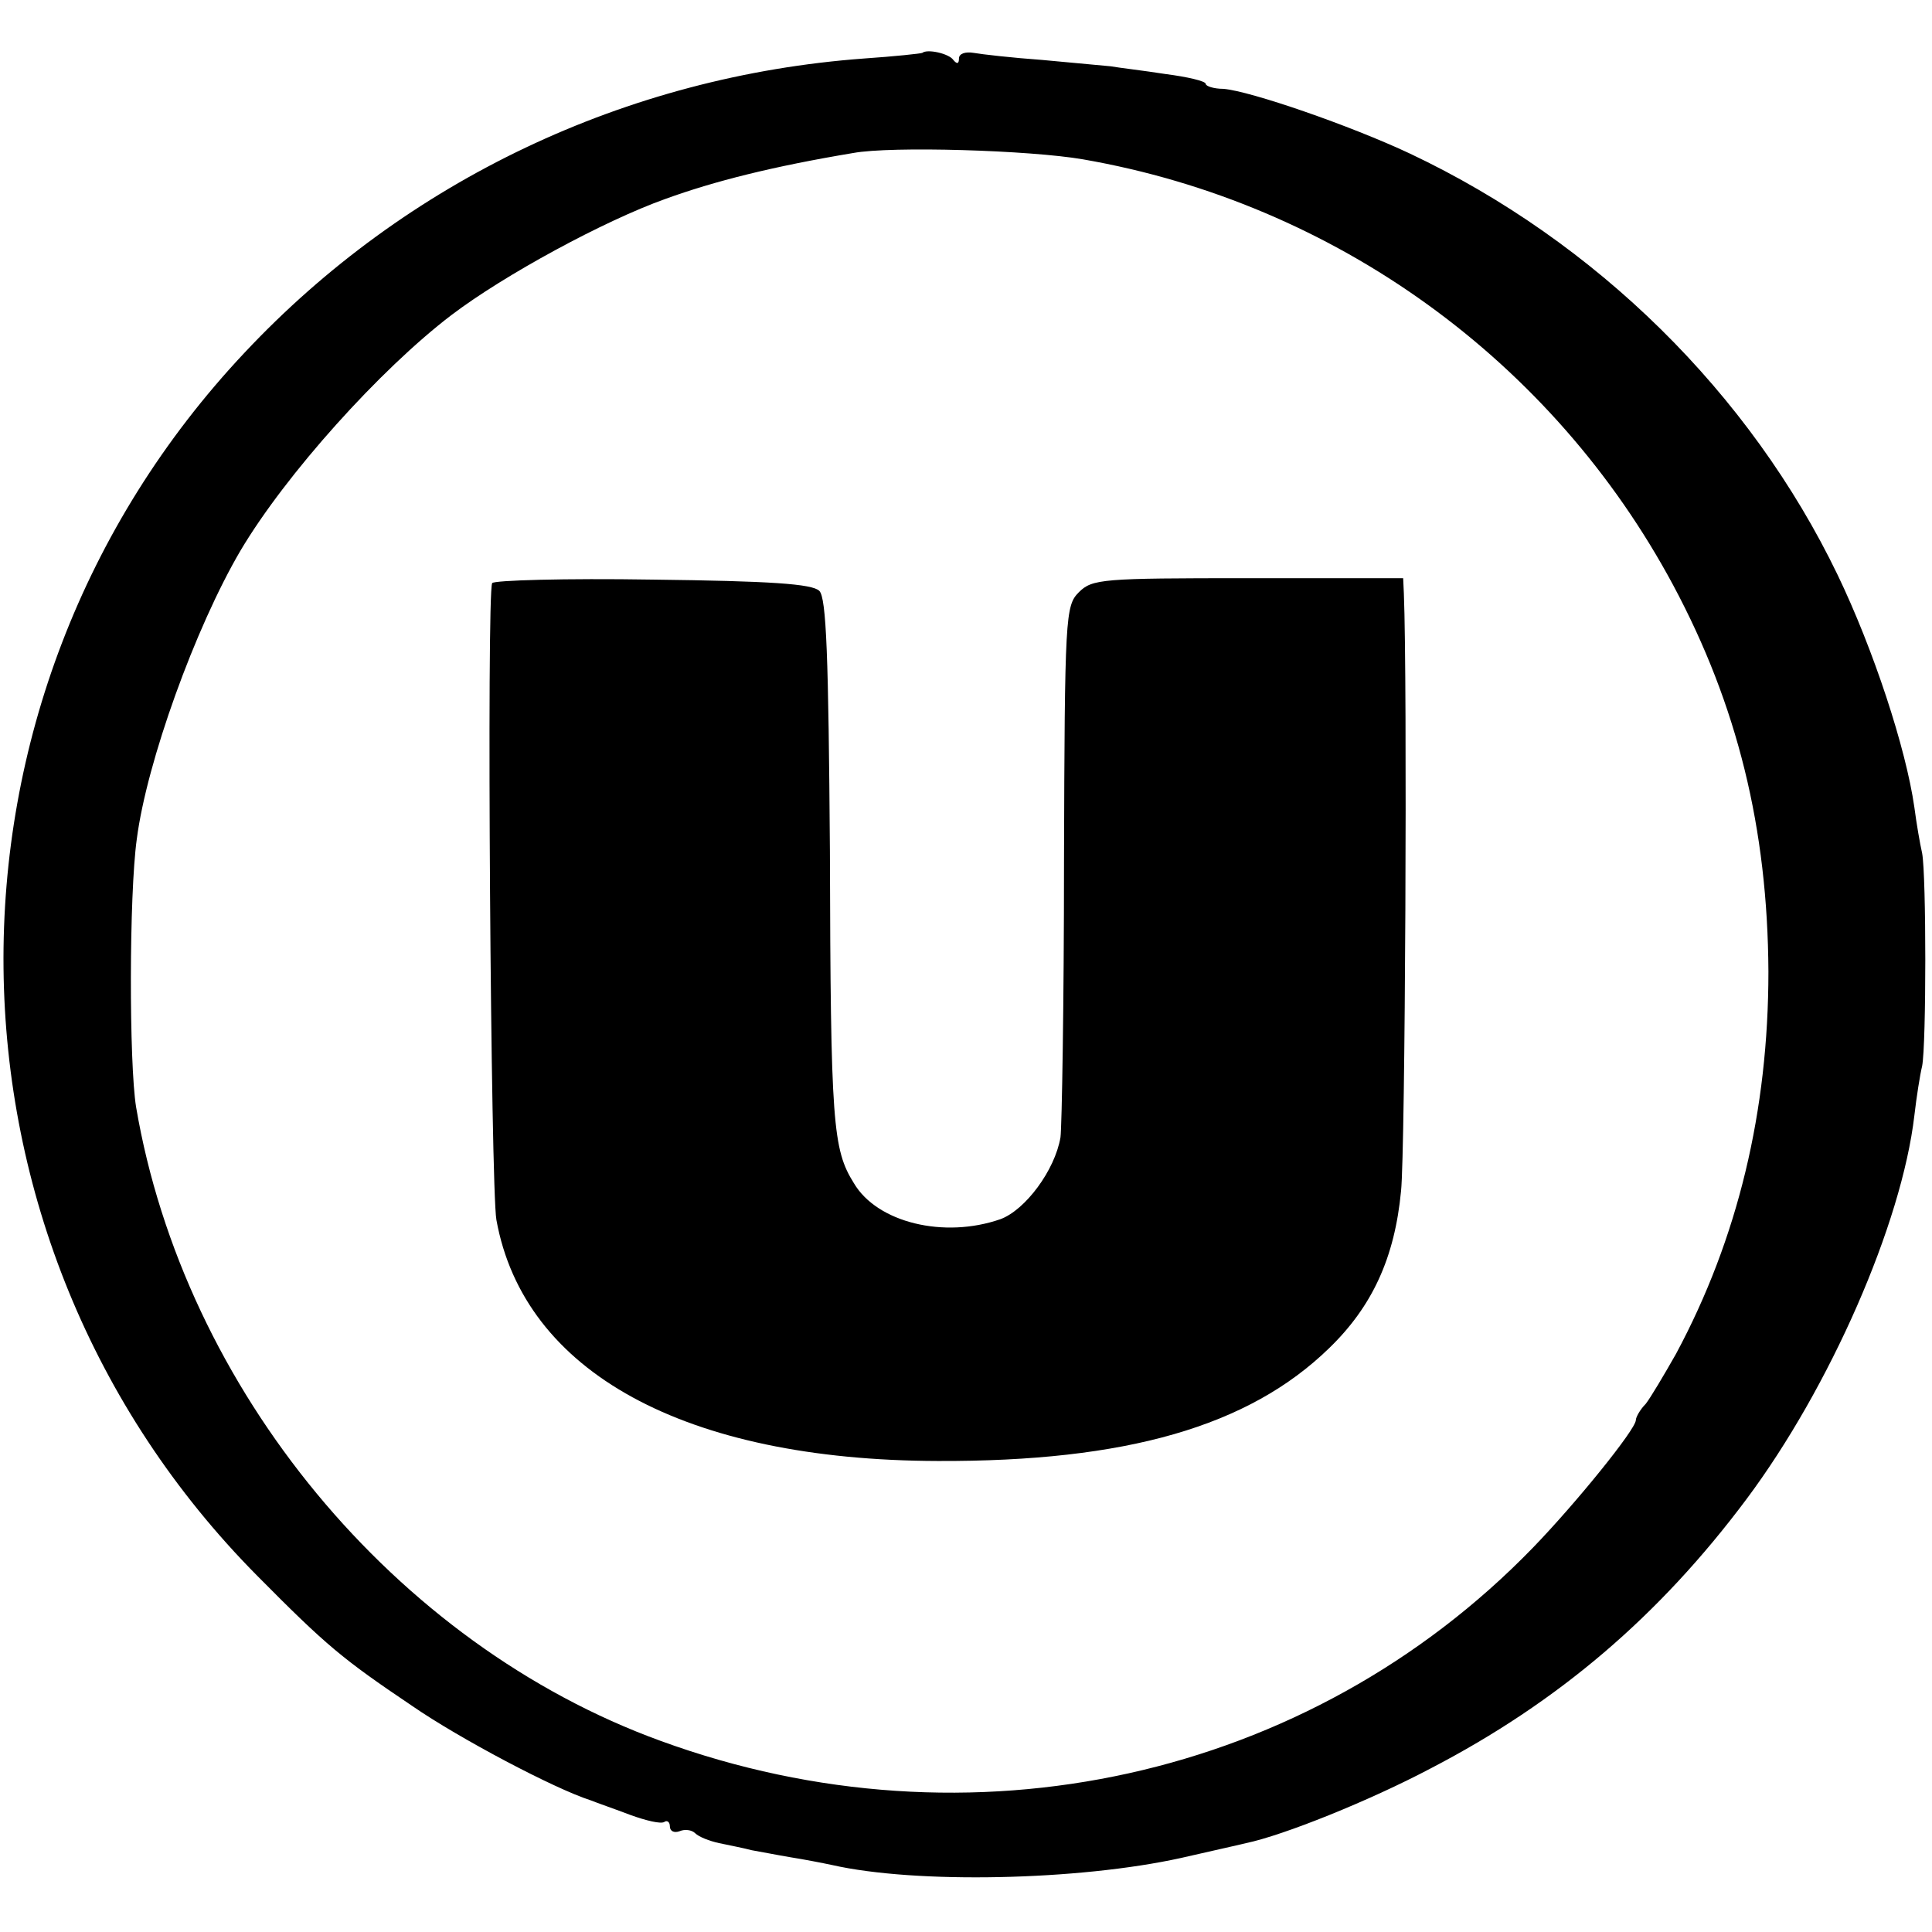 <?xml version="1.0" standalone="no"?>
<!DOCTYPE svg PUBLIC "-//W3C//DTD SVG 20010904//EN"
 "http://www.w3.org/TR/2001/REC-SVG-20010904/DTD/svg10.dtd">
<svg version="1.0" xmlns="http://www.w3.org/2000/svg"
 width="274pt" height="274pt" viewBox="0 0 274 274"
 preserveAspectRatio="xMidYMid meet">
<g transform="translate(0,274) scale(0.1,-0.1)"
fill="#000000" stroke="none">
<path d="M1308 2665 c-2 -1 -39 -5 -83 -8 -337 -25 -649 -173 -878 -417 -463
-492 -455 -1258 18 -1735 98 -99 121 -118 219 -184 68 -47 203 -118 253 -134
10 -4 36 -13 57 -21 22 -8 43 -13 48 -10 4 3 8 0 8 -6 0 -7 6 -10 14 -7 7 3
17 2 22 -3 5 -5 20 -11 34 -14 14 -3 35 -7 46 -10 12 -2 37 -7 55 -10 19 -3
45 -8 59 -11 119 -27 350 -22 495 10 39 9 80 18 92 21 53 11 175 60 262 106
181 94 324 216 448 382 118 158 220 390 238 544 3 26 8 58 11 70 6 31 6 270 0
302 -3 13 -8 42 -11 65 -12 84 -58 224 -109 330 -124 257 -342 472 -606 597
-85 40 -227 89 -265 92 -14 0 -25 4 -25 7 0 4 -26 10 -57 14 -32 5 -67 9 -78
11 -11 1 -54 5 -97 9 -42 3 -86 8 -97 10 -12 2 -21 -1 -21 -8 0 -8 -3 -8 -8
-2 -6 9 -37 16 -44 10z m228 -151 c357 -62 666 -285 837 -604 91 -170 134
-345 135 -548 0 -197 -43 -378 -131 -542 -17 -30 -36 -62 -43 -71 -8 -8 -14
-19 -14 -23 0 -13 -85 -118 -146 -181 -318 -328 -799 -434 -1237 -274 -377
137 -676 499 -744 899 -10 62 -10 301 1 380 14 109 83 300 147 409 64 108 198
257 299 334 75 57 217 134 304 165 69 25 152 46 266 65 54 10 251 4 326 -9z"/>
<path d="M698 1913 c-8 -15 -2 -858 6 -903 39 -216 267 -341 626 -342 267 -1
441 49 555 160 61 59 93 128 102 223 6 57 9 724 4 847 l-1 22 -220 0 c-207 0
-221 -1 -240 -20 -19 -19 -20 -34 -21 -382 0 -200 -3 -376 -5 -391 -8 -47 -50
-103 -85 -116 -80 -28 -175 -5 -208 51 -30 48 -33 84 -34 471 -2 277 -5 359
-15 369 -10 10 -70 14 -237 16 -123 2 -225 -1 -227 -5z"/>
</g>
</svg>
